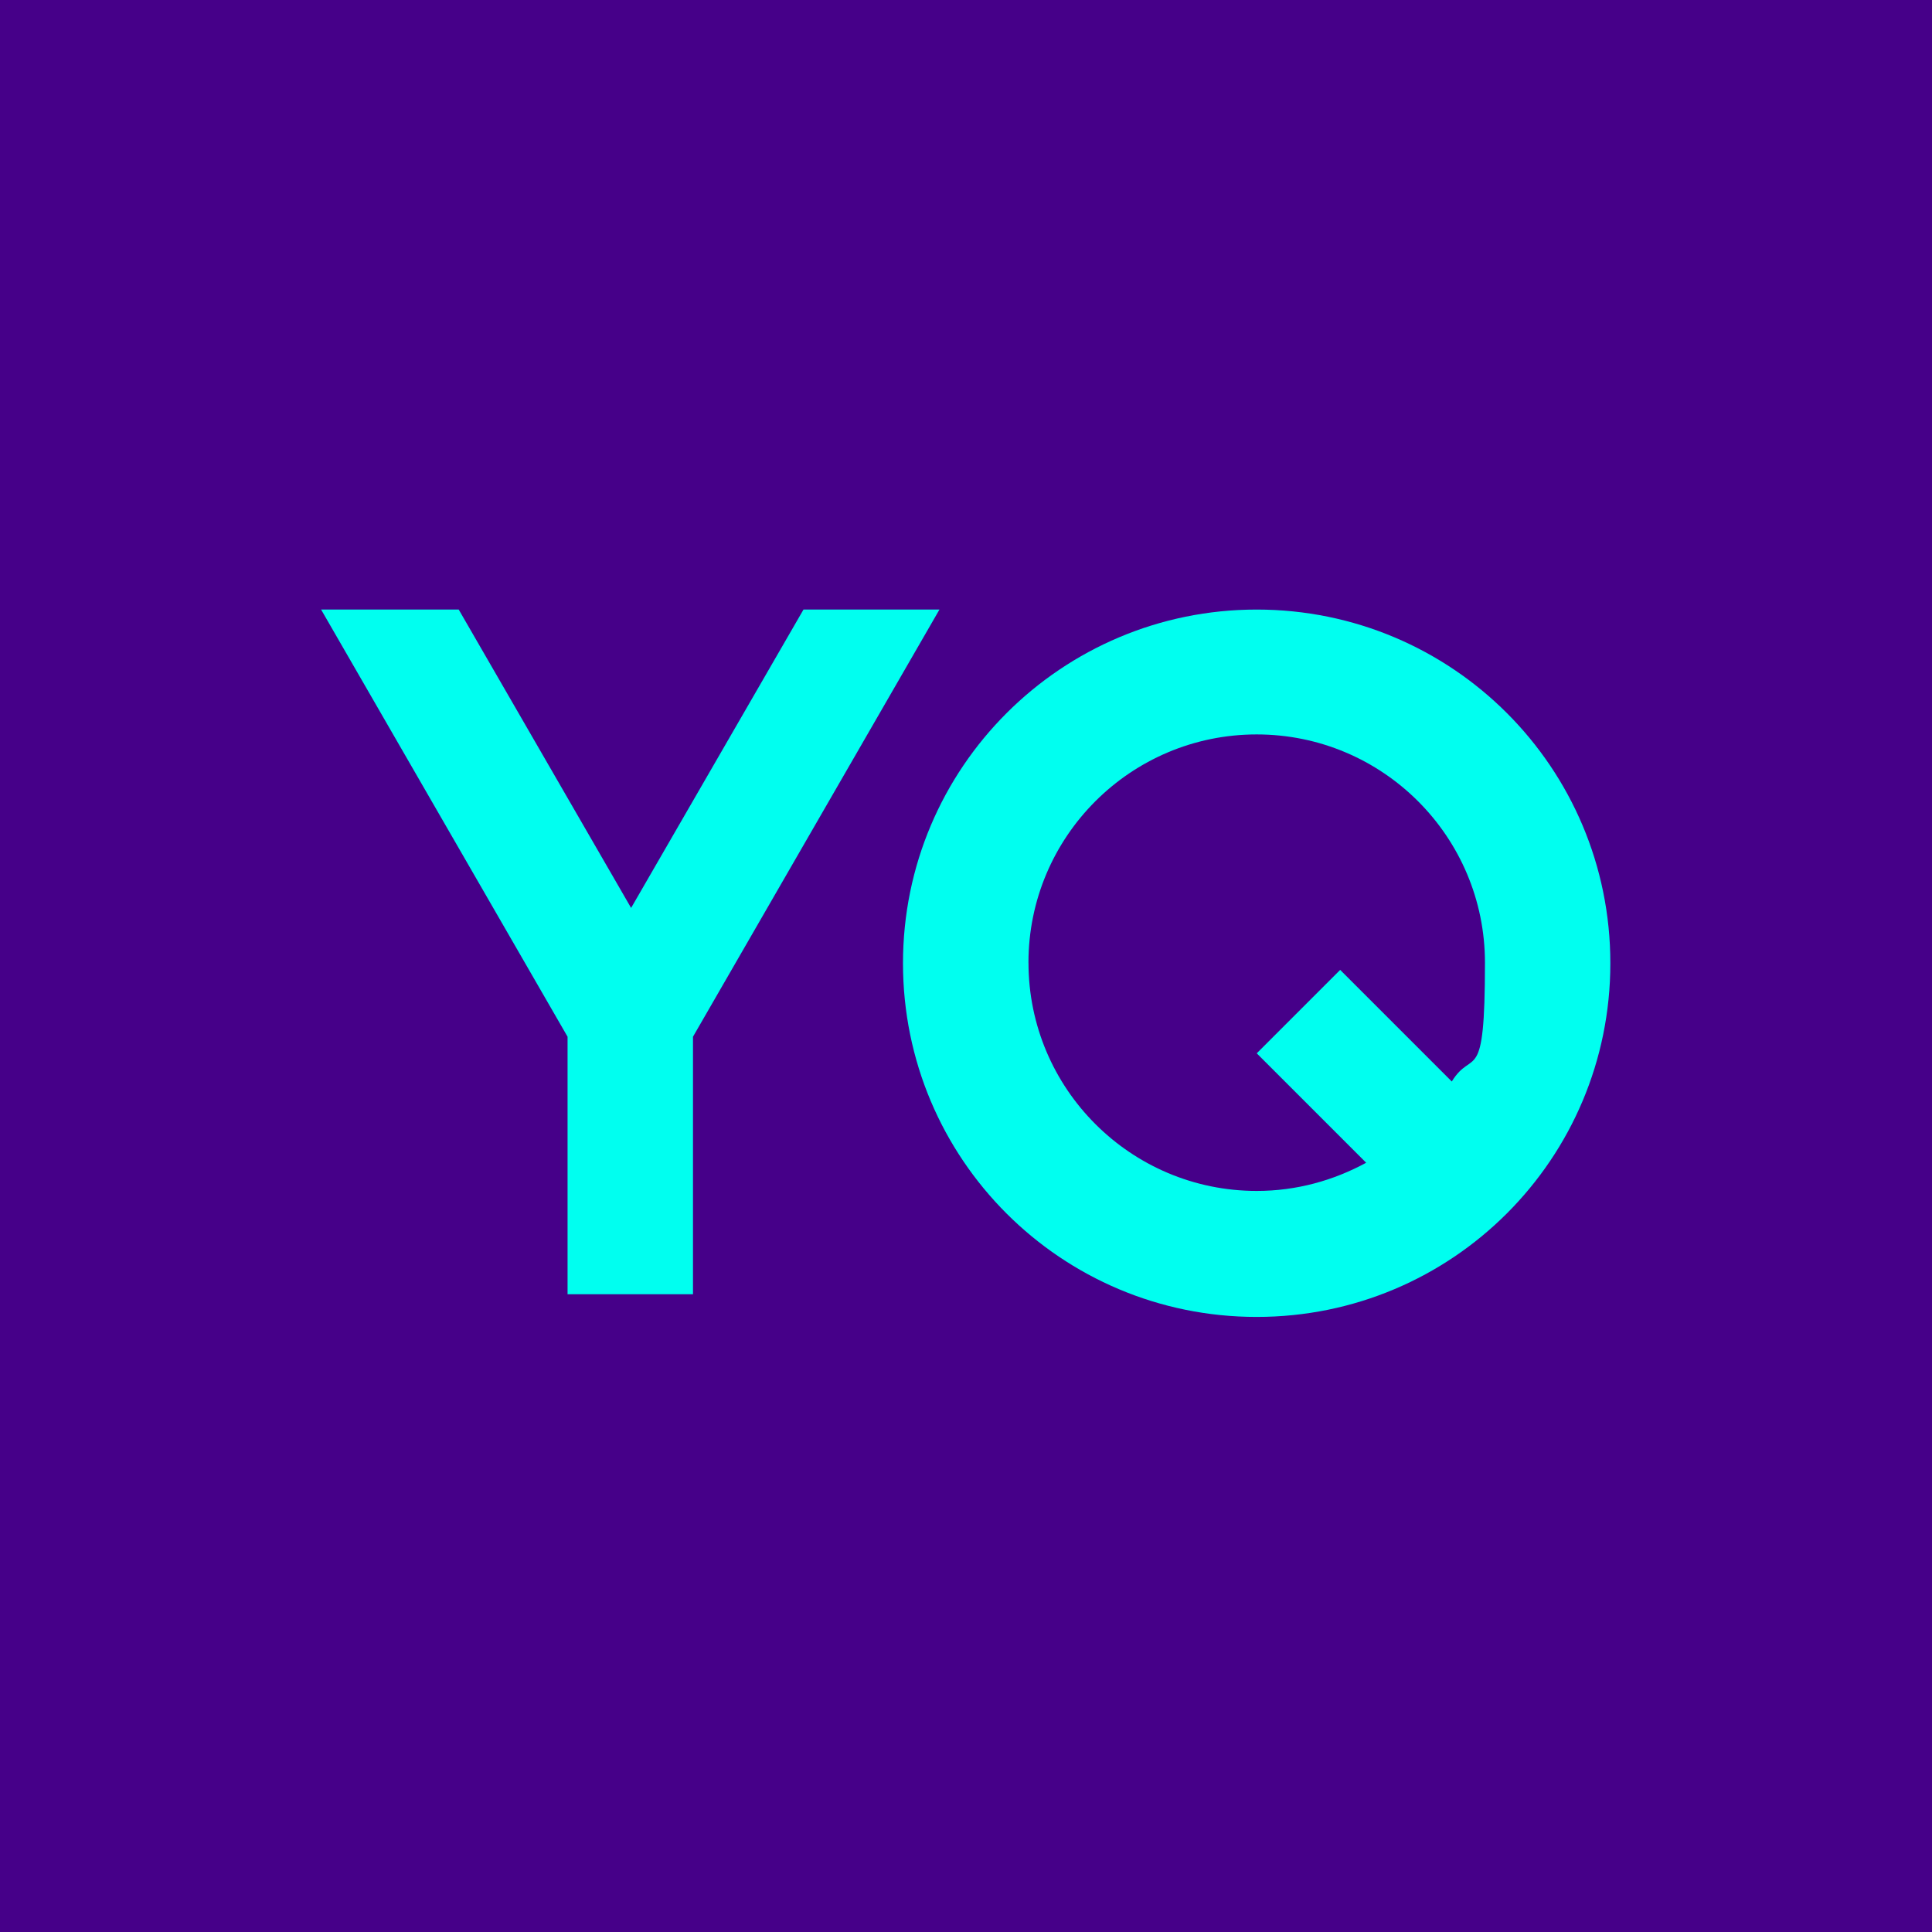 <svg xmlns="http://www.w3.org/2000/svg" id="Ebene_2" data-name="Ebene 2" viewBox="0 0 512 512"><defs><style>      .cls-1 {        fill: #00fff0;      }      .cls-2 {        fill: #460089;      }    </style></defs><g id="Ebene_1-2" data-name="Ebene 1"><g><rect class="cls-2" width="512" height="512"></rect><path class="cls-1" d="M183.65,342.99h-33.24v-68.25l-65.32-113.21h36.47l45.69,79.08,45.69-79.08h36.03l-65.32,113.21v68.25h0ZM333.03,161.54c-51.7,0-93.73,41.89-93.73,93.73s41.89,93.73,93.73,93.73,93.73-41.89,93.73-93.73-41.89-93.73-93.73-93.73ZM272.55,255.12c0-33.39,27.09-60.49,60.49-60.49s60.49,27.09,60.49,60.49-3.22,22.41-8.79,31.49l-29.58-29.58-22.11,22.11,29,29c-8.64,4.69-18.45,7.47-29,7.47-33.39,0-60.49-27.09-60.49-60.49h0Z"></path></g></g></svg>